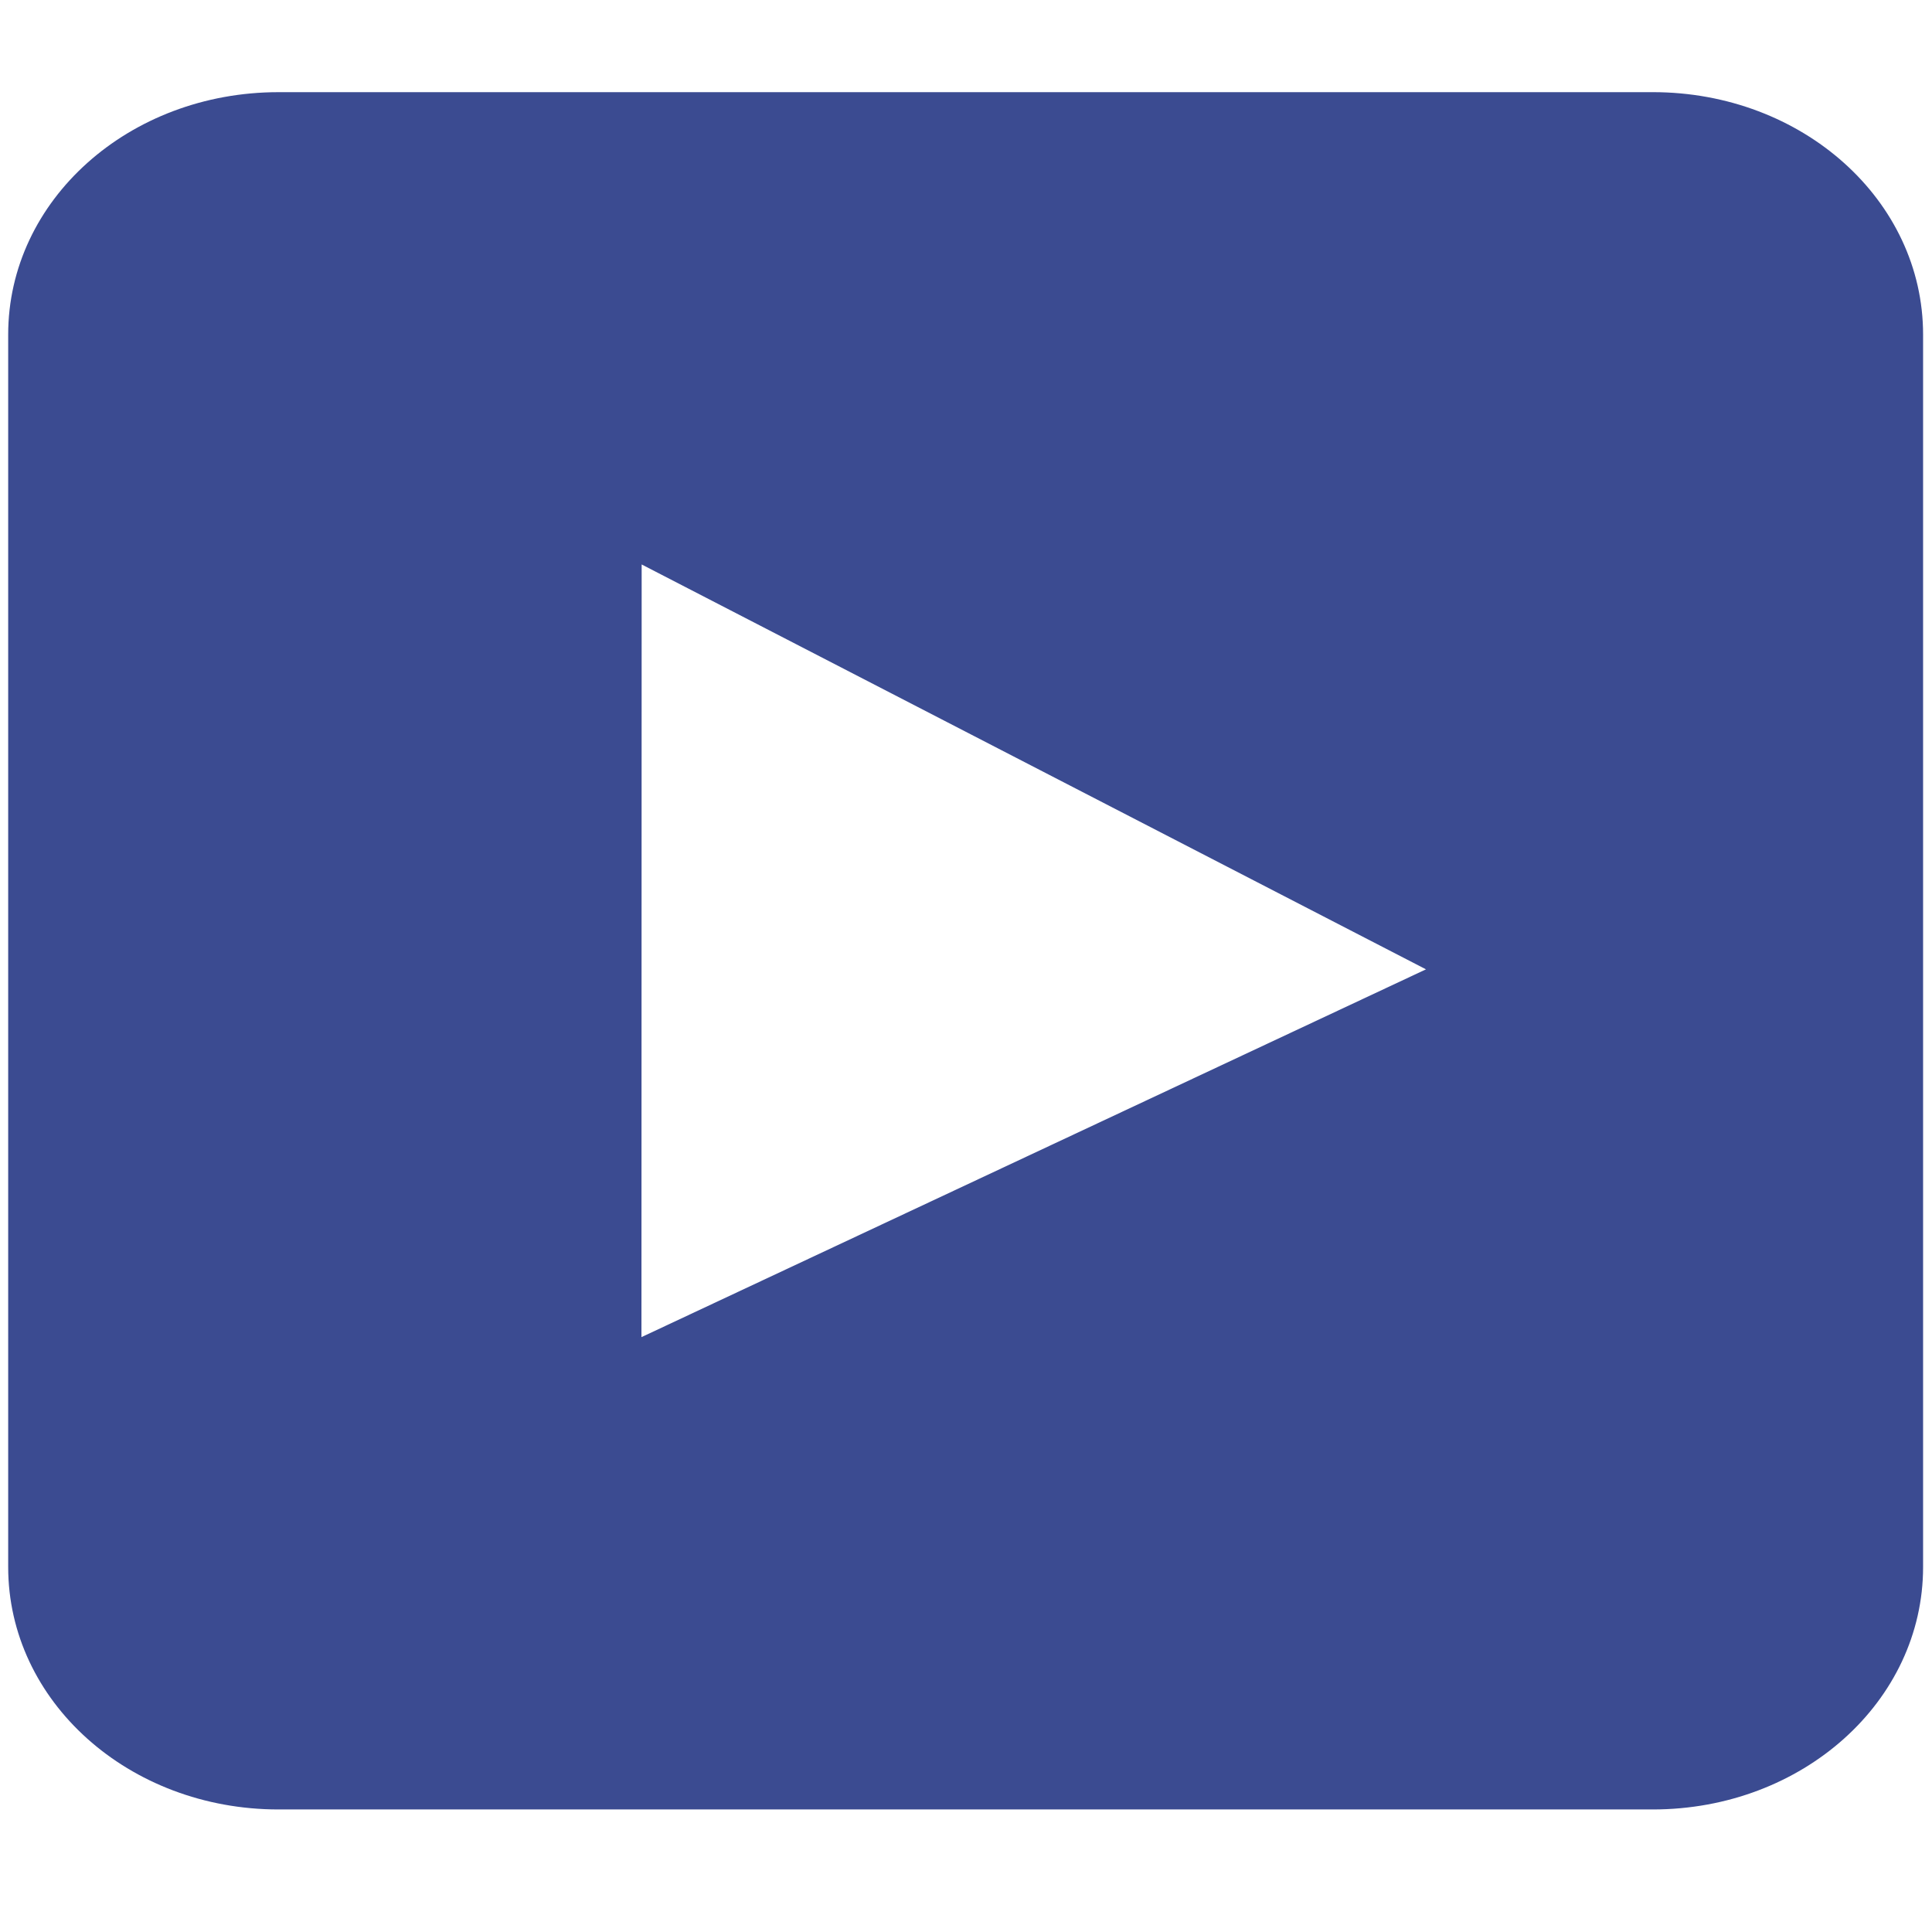 <?xml version="1.0" encoding="UTF-8" standalone="no"?>
<!-- Created with Inkscape (http://www.inkscape.org/) -->

<svg
   width="32"
   height="32"
   viewBox="0 0 177.778 177.778"
   id="svg2"
   version="1.1"
   inkscape:version="1.4 (86a8ad7, 2024-10-11)"
   sodipodi:docname="IconVideo.svg"
   xmlns:inkscape="http://www.inkscape.org/namespaces/inkscape"
   xmlns:sodipodi="http://sodipodi.sourceforge.net/DTD/sodipodi-0.dtd"
   xmlns="http://www.w3.org/2000/svg"
   xmlns:svg="http://www.w3.org/2000/svg"
   xmlns:rdf="http://www.w3.org/1999/02/22-rdf-syntax-ns#"
   xmlns:cc="http://creativecommons.org/ns#"
   xmlns:dc="http://purl.org/dc/elements/1.1/">
  <defs
     id="defs4" />
  <sodipodi:namedview
     id="base"
     pagecolor="#ffffff"
     bordercolor="#666666"
     borderopacity="1.0"
     inkscape:pageopacity="0.0"
     inkscape:pageshadow="2"
     inkscape:zoom="22.401143"
     inkscape:cx="36.538314"
     inkscape:cy="16.316132"
     inkscape:document-units="pt"
     inkscape:current-layer="layer1"
     showgrid="false"
     fit-margin-top="10"
     fit-margin-left="5"
     fit-margin-right="5"
     fit-margin-bottom="10"
     inkscape:window-width="2560"
     inkscape:window-height="1369"
     inkscape:window-x="2552"
     inkscape:window-y="-8"
     inkscape:window-maximized="1"
     inkscape:showpageshadow="2"
     inkscape:pagecheckerboard="0"
     inkscape:deskcolor="#d1d1d1"
     showguides="false">
    <inkscape:grid
       id="grid1"
       units="px"
       originx="0"
       originy="0"
       spacingx="0.938"
       spacingy="0.937"
       empcolor="#0099e5"
       empopacity="0.302"
       color="#0099e5"
       opacity="0.149"
       empspacing="5"
       enabled="true"
       visible="false" />
    <sodipodi:guide
       position="0,163.079"
       orientation="0,210.087"
       id="guide1"
       inkscape:locked="false" />
    <sodipodi:guide
       position="196.957,163.079"
       orientation="173.951,0"
       id="guide2"
       inkscape:locked="false" />
    <sodipodi:guide
       position="196.957,1.9148579e-06"
       orientation="0,-210.087"
       id="guide3"
       inkscape:locked="false" />
    <sodipodi:guide
       position="0,1.9148579e-06"
       orientation="-173.951,0"
       id="guide4"
       inkscape:locked="false" />
  </sodipodi:namedview>
  <g
     inkscape:label="Ebene 1"
     inkscape:groupmode="layer"
     id="layer1"
     transform="translate(-69.182,2.486)">
    <path
       id="path7"
       style="fill:#3b4b91;fill-opacity:1;stroke:none;stroke-width:1.483;stroke-dasharray:none"
       d="m 94.813,5.995 c -13.781,0 -24.878,9.948 -24.878,22.308 V 141.705 c 0,12.359 11.097,22.311 24.878,22.311 H 221.266 c 13.781,0 24.874,-9.952 24.874,-22.311 V 28.302 c 0,-12.359 -11.093,-22.308 -24.874,-22.308 z m 33.413,43.459 72.172,37.256 -72.191,33.844 z" />
    <path
       style="fill:#3b4b91;fill-opacity:1;stroke-width:1.175"
       d="m 20.089,34.753 c 0,64.581 0,0 0,0 z"
       id="path4" />
  </g>
</svg>
